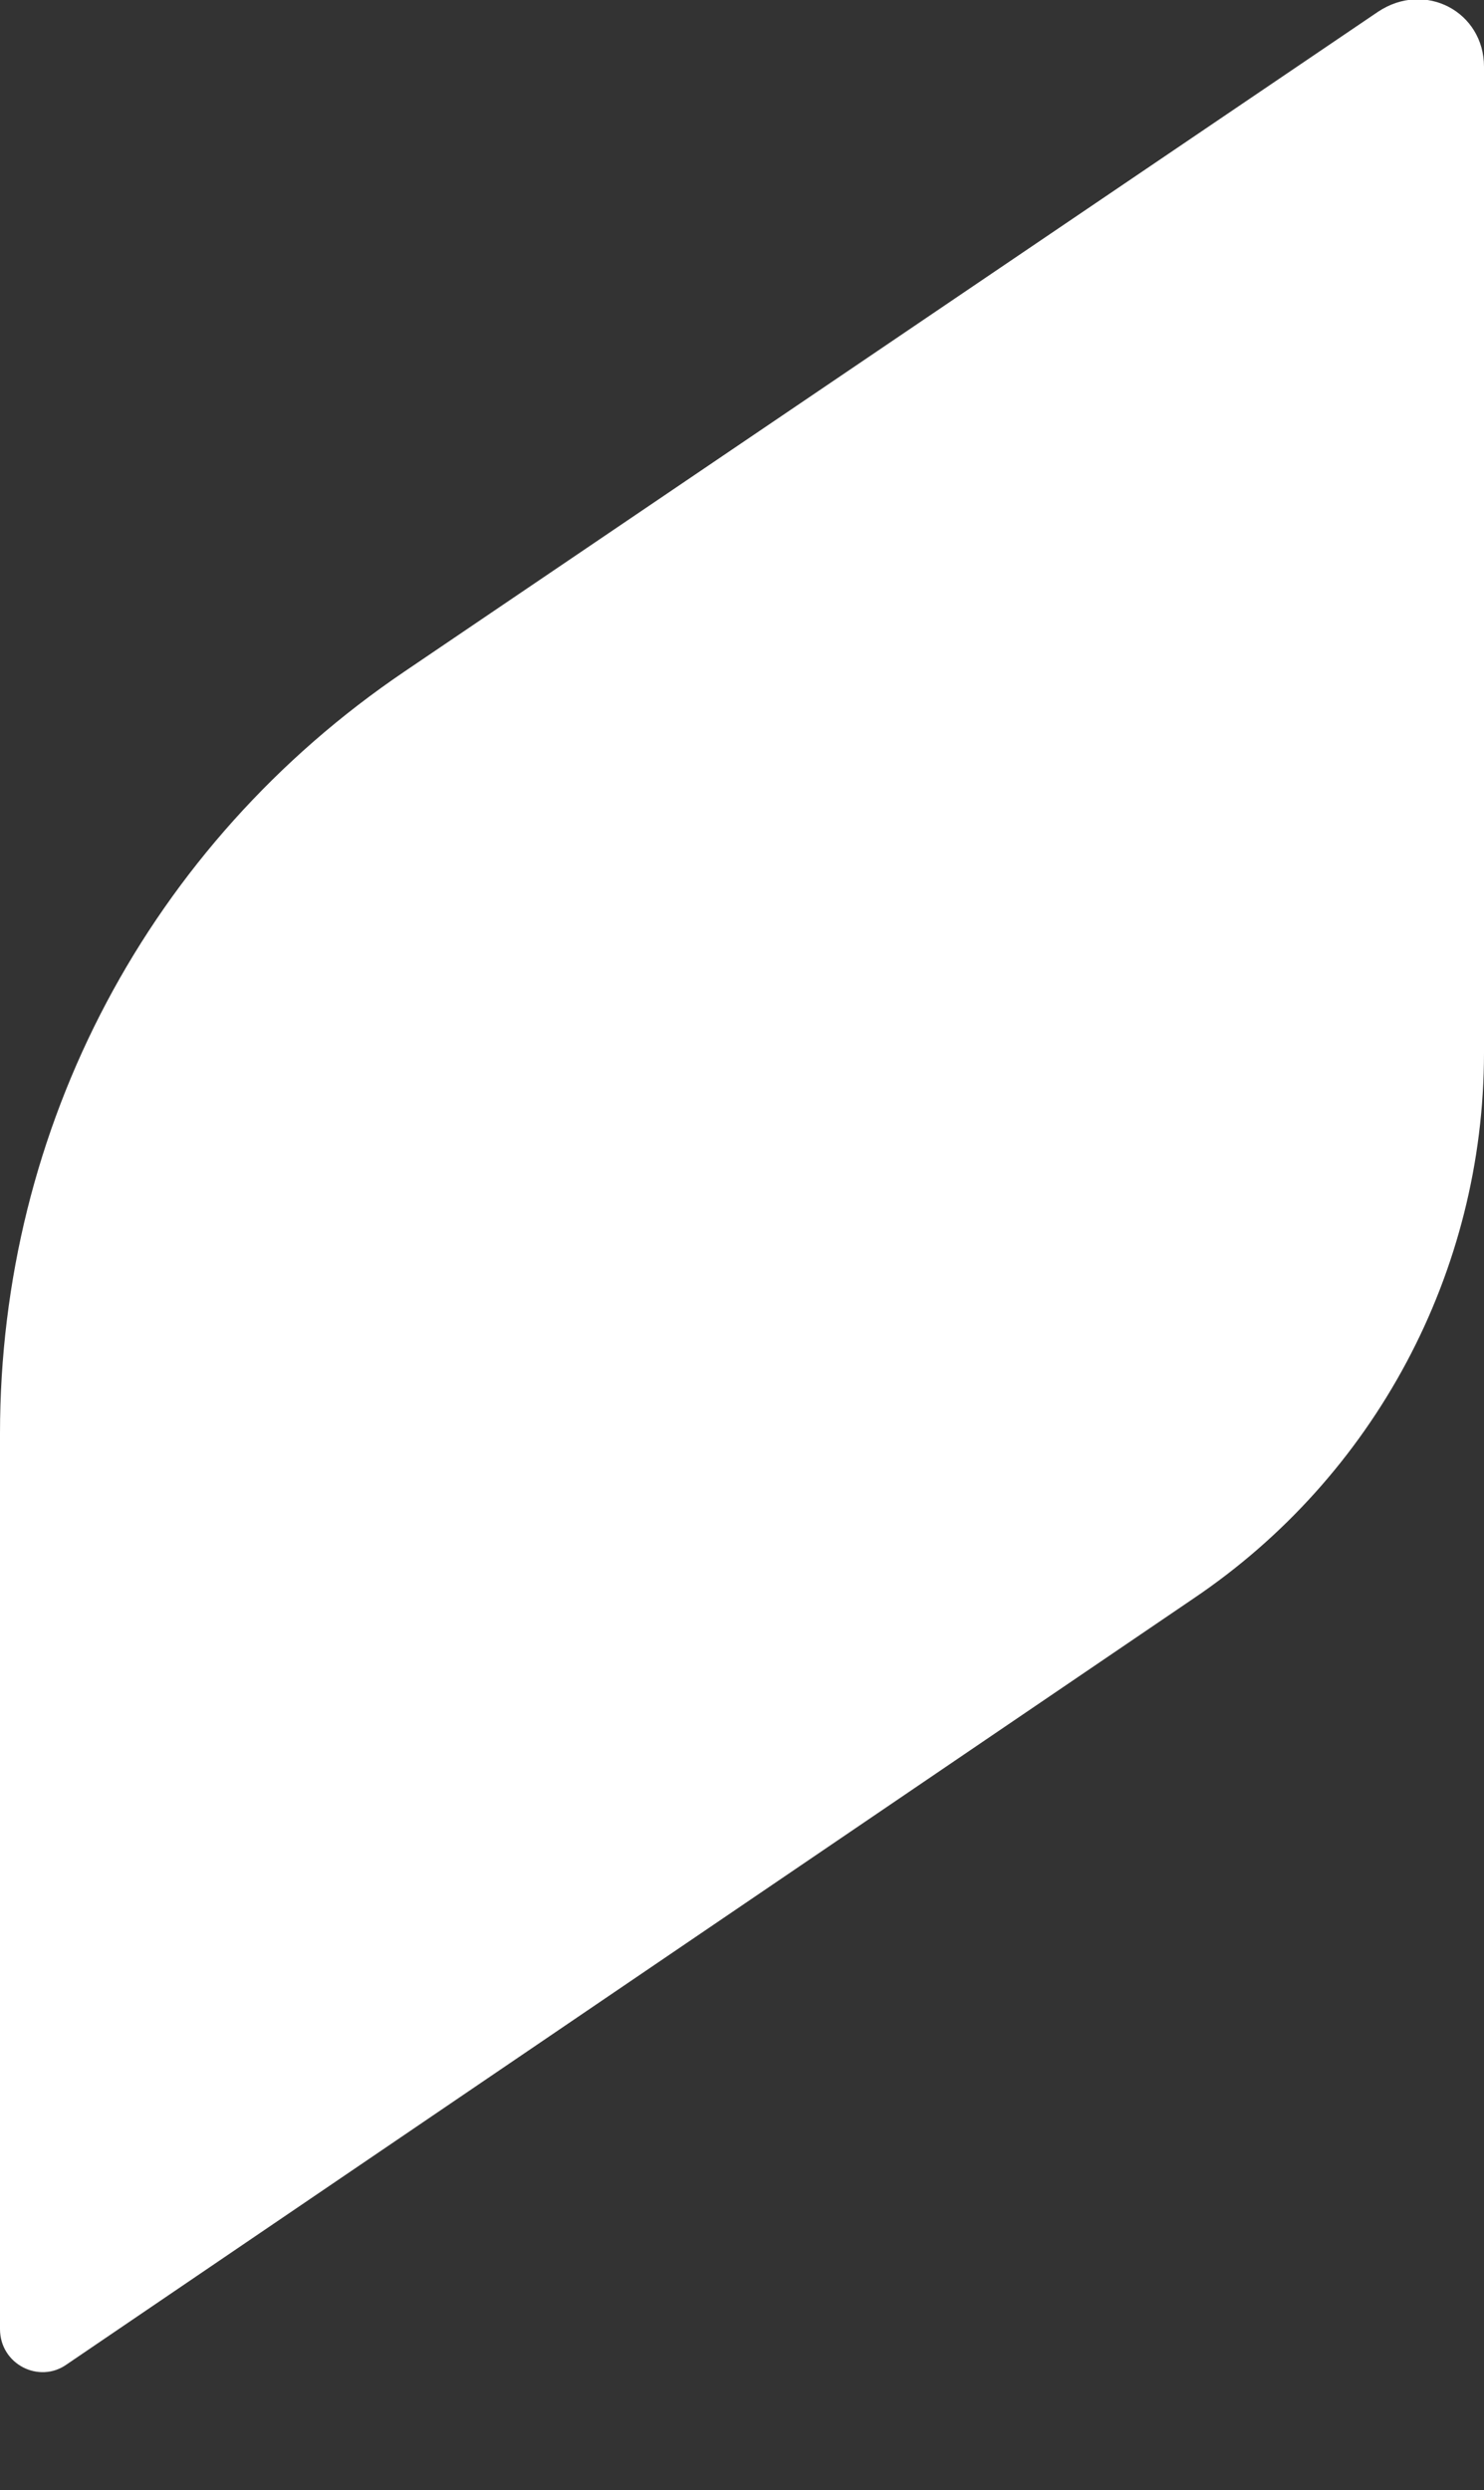 <?xml version="1.0" encoding="UTF-8"?> <!-- Generator: Adobe Illustrator 19.1.0, SVG Export Plug-In . SVG Version: 6.00 Build 0) --> <svg xmlns="http://www.w3.org/2000/svg" xmlns:xlink="http://www.w3.org/1999/xlink" x="0px" y="0px" viewBox="62.9 53.1 37.8 63.4" style="enable-background:new 62.9 53.1 37.8 63.4;" xml:space="preserve"><rect x="62.9" y="53.1" width="37.8" height="63.4" fill="#333333" stroke="none"/> <style type="text/css"> .st0{display:none;} .st1{display:inline;fill:#FF00FF;stroke:#000000;stroke-miterlimit:10;} .st2{fill:#FFFFFF;} </style> <g id="Layer_2" class="st0"> <rect x="-81" y="-75" class="st1" width="394" height="342"></rect> </g> <g id="Layer_1"> <g> <path class="st2" d="M93.3,93.8l-28.7,19.5c-0.7,0.5-1.7,0-1.7-0.9V89.6c0-7.8,3.8-15,10.3-19.4L98,53.4c1.2-0.8,2.7,0,2.7,1.4 v25.1C100.7,85.5,97.9,90.7,93.3,93.8z"></path> </g> </g> </svg> 